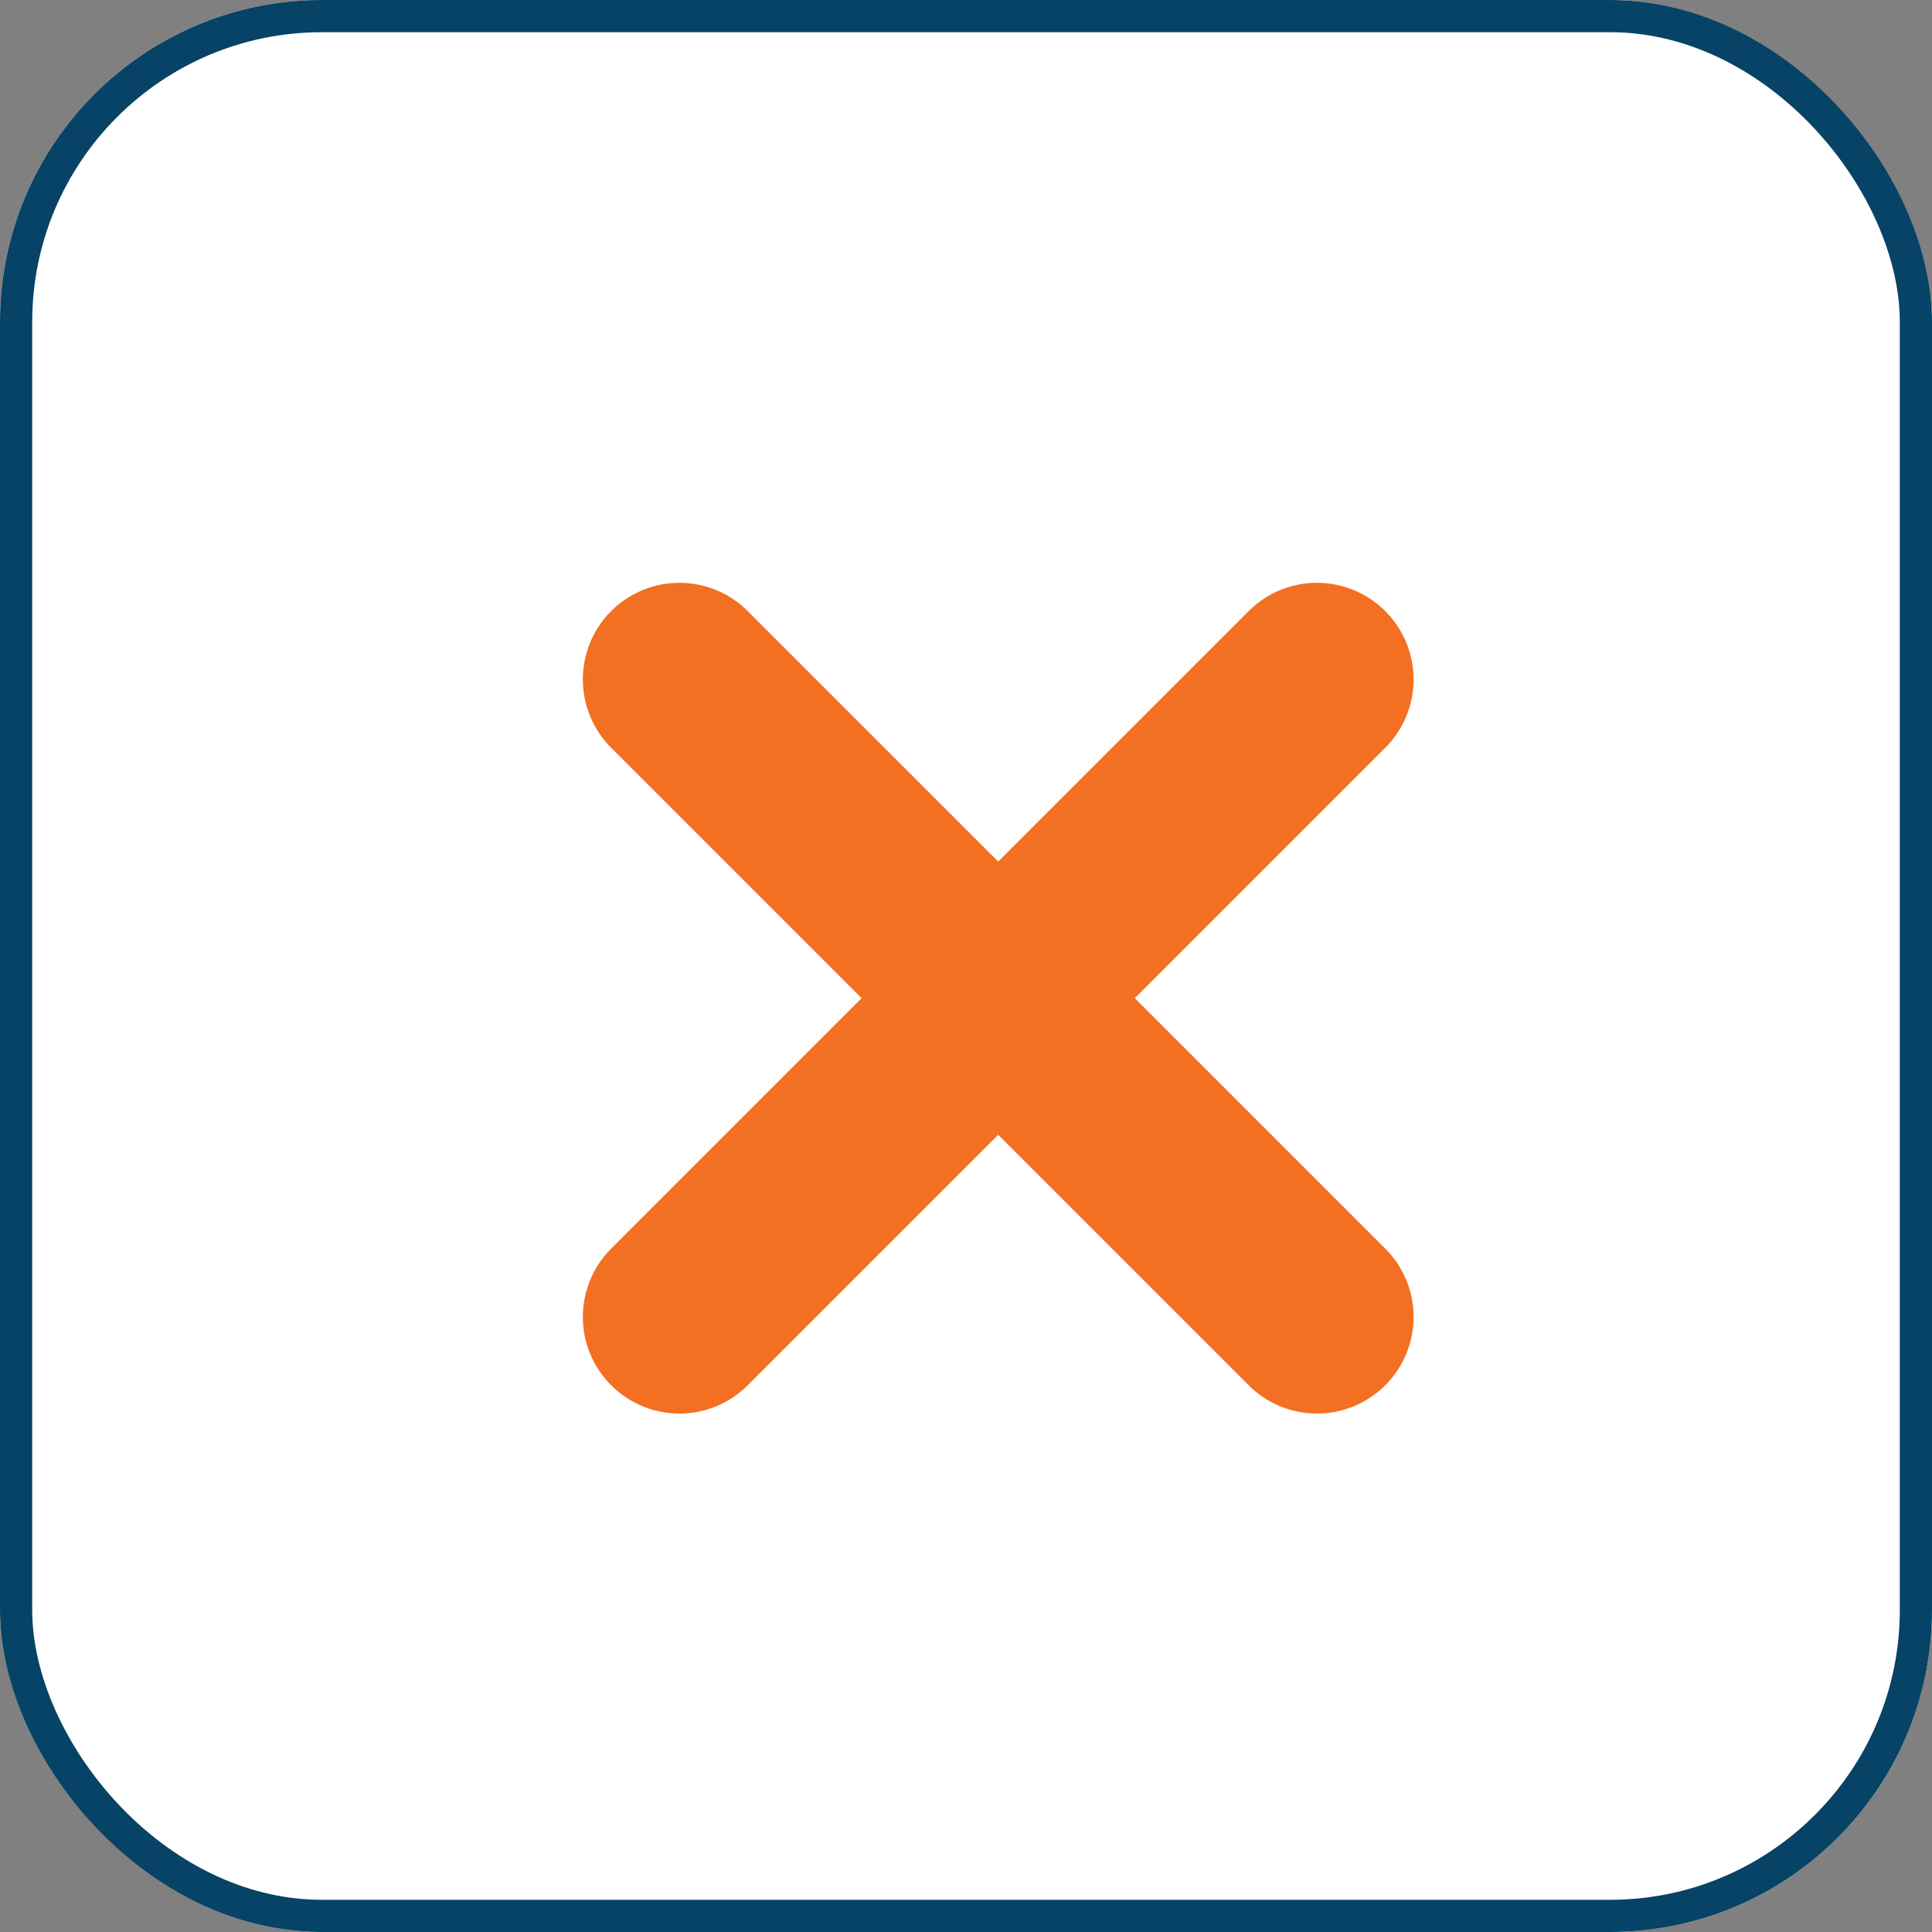 <?xml version="1.0" encoding="UTF-8"?>
<svg xmlns="http://www.w3.org/2000/svg" width="30" height="30" viewBox="0 0 30 30">
  <rect x="0" y="0" width="30" height="30" fill="#808080" stroke="none"/>
  <g id="Group_2350" data-name="Group 2350" transform="translate(-325)">
    <g id="Rectangle_139" data-name="Rectangle 139" transform="translate(325)" fill="#fff" stroke="#064366" stroke-width="0.5">
      <rect width="30" height="30" rx="5" stroke="none"></rect>
      <rect x="0.25" y="0.25" width="29.5" height="29.5" rx="4.75" fill="none"></rect>
    </g>
    <g id="Group_1111" data-name="Group 1111" transform="translate(42.5 -57.5)">
      <g id="Group_2190" data-name="Group 2190" transform="translate(138.901 -189.337) rotate(45)">
        <line id="Line_34" data-name="Line 34" x2="14" transform="translate(291 73)" fill="none" stroke="#f36f21" stroke-linecap="round" stroke-width="3"></line>
        <line id="Line_57" data-name="Line 57" x2="14" transform="translate(298 80) rotate(-90)" fill="none" stroke="#f36f21" stroke-linecap="round" stroke-width="3"></line>
      </g>
    </g>
  </g>
</svg>
